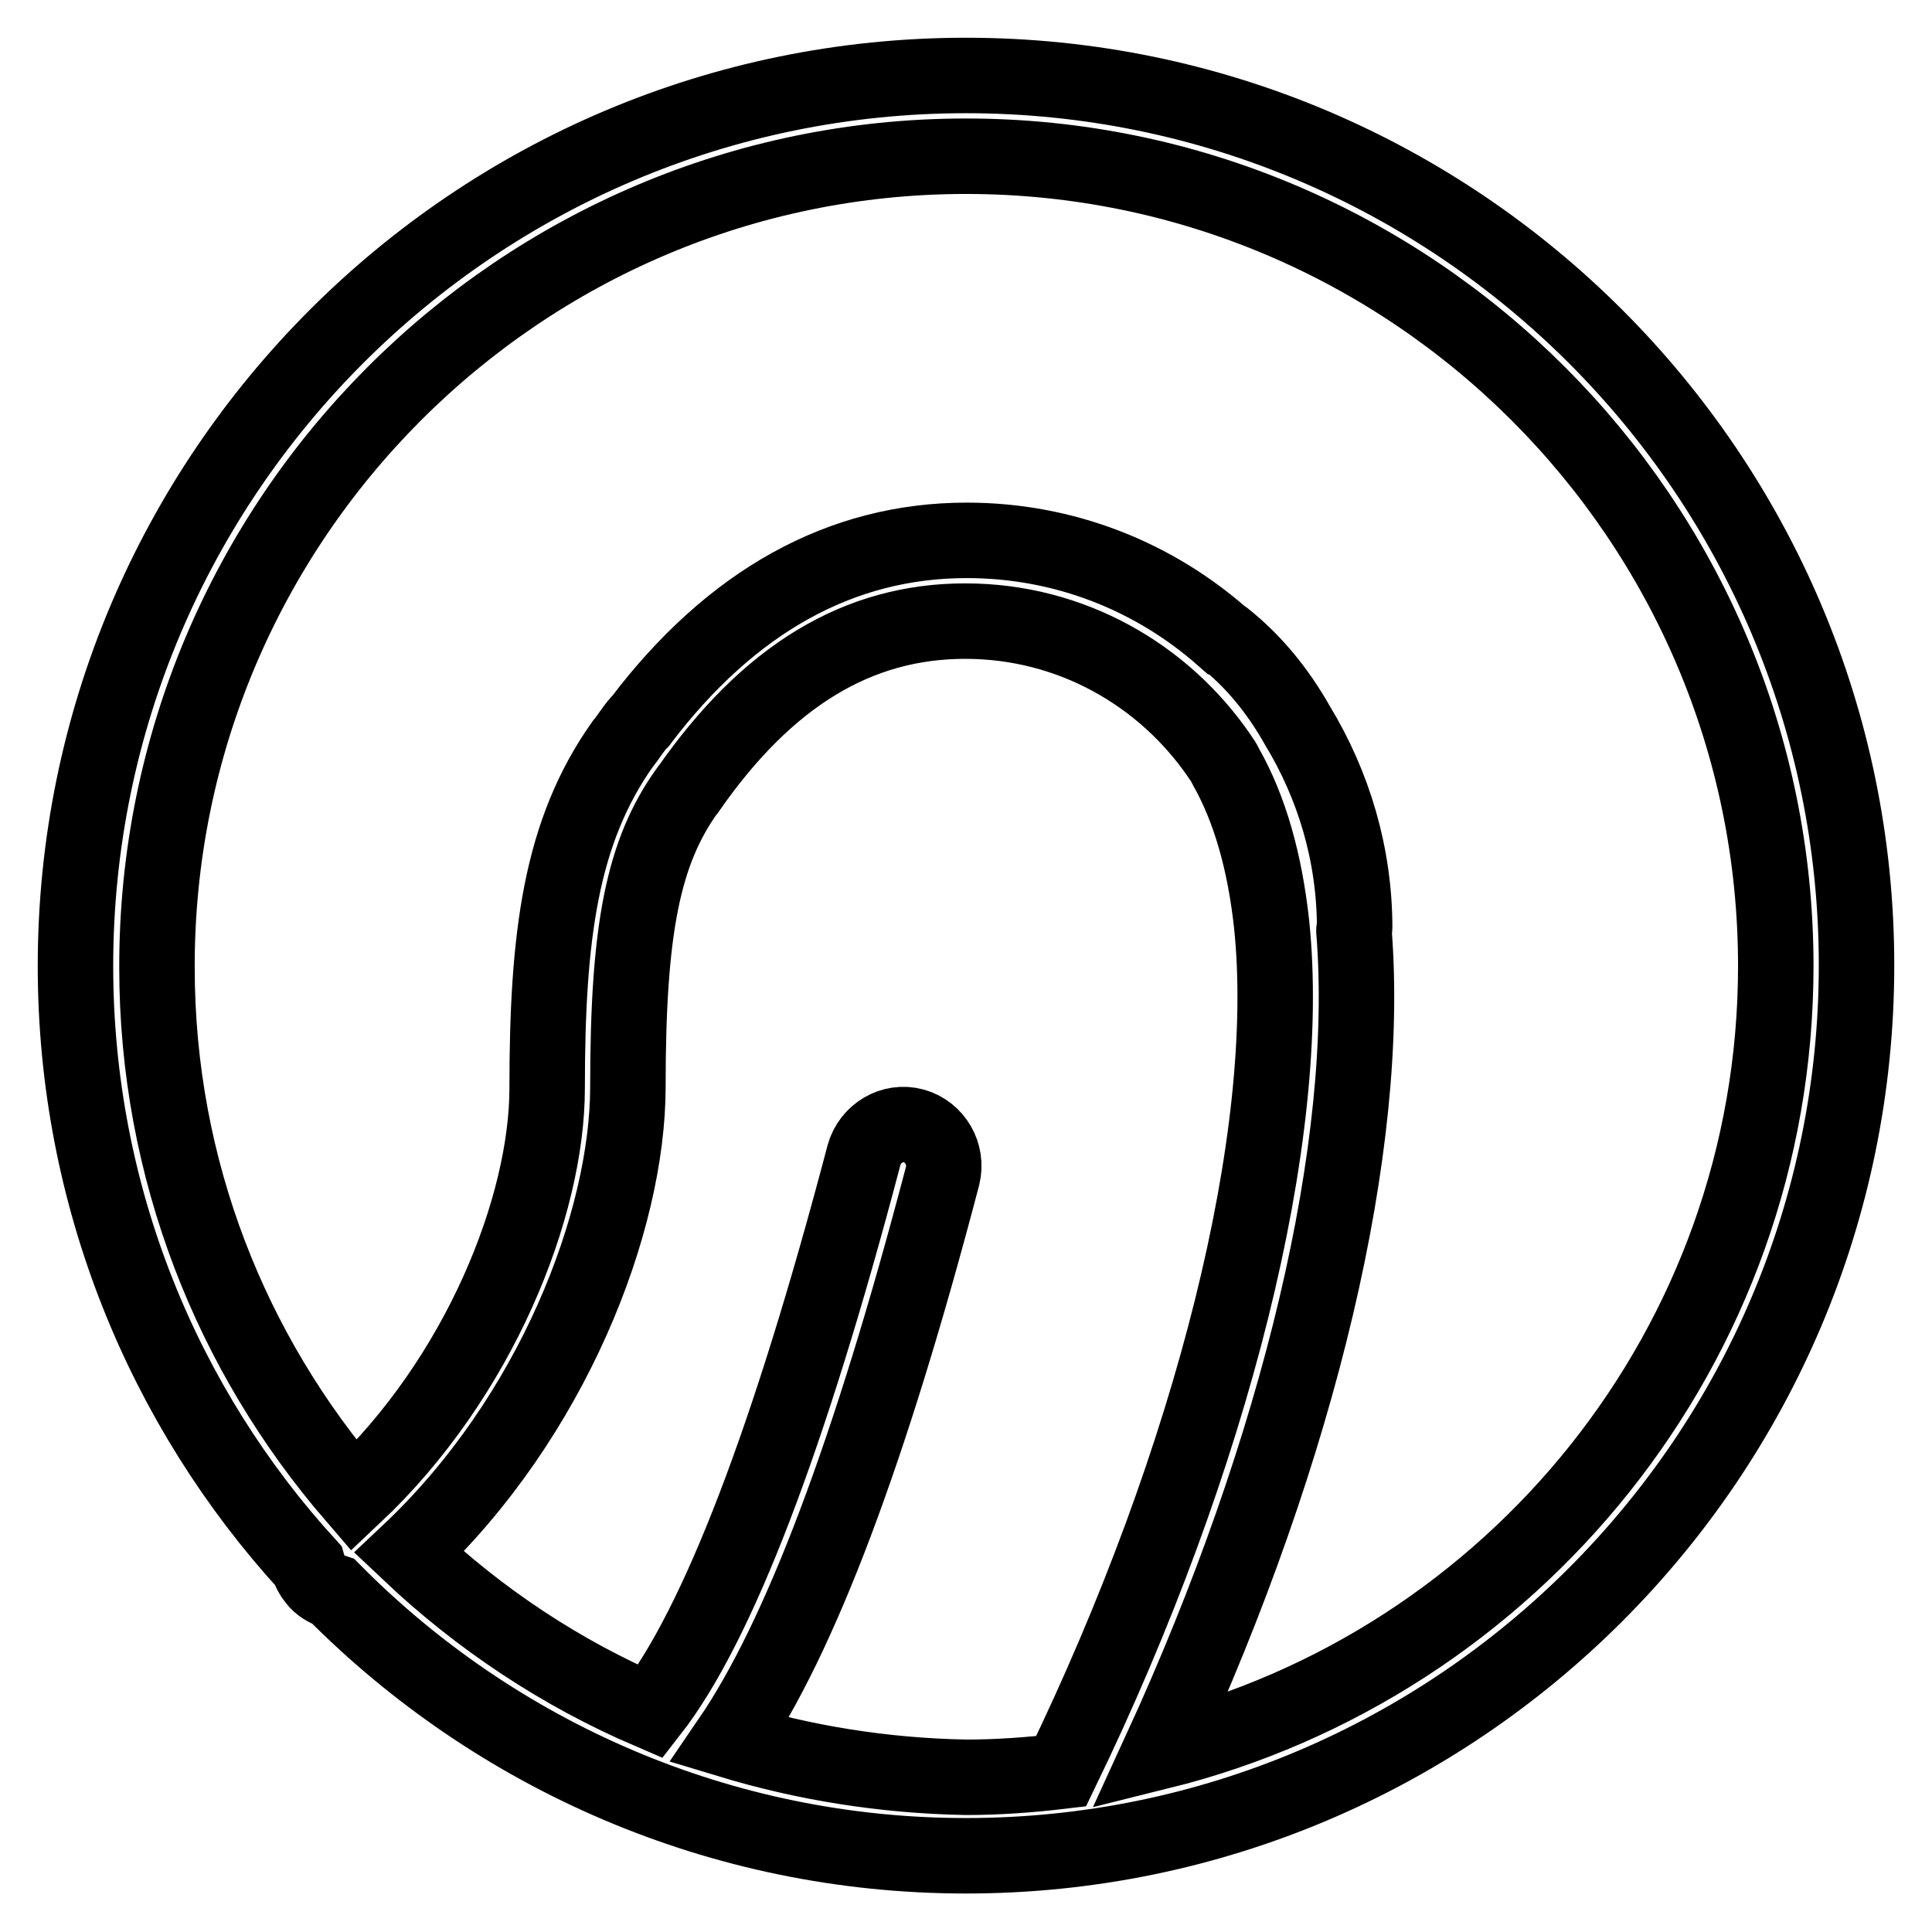 <?xml version="1.0" encoding="utf-8"?>
<!-- Svg Vector Icons : http://www.onlinewebfonts.com/icon -->
<!DOCTYPE svg PUBLIC "-//W3C//DTD SVG 1.1//EN" "http://www.w3.org/Graphics/SVG/1.1/DTD/svg11.dtd">
<svg version="1.1" xmlns="http://www.w3.org/2000/svg" xmlns:xlink="http://www.w3.org/1999/xlink" x="0px" y="0px" viewBox="0 0 256 256" enable-background="new 0 0 256 256" xml:space="preserve">
<g> <path stroke-width="10" fill-opacity="0" stroke="#000000"  d="M128,10C62.9,10,10,62.9,10,128c0,30.6,11.7,58.5,30.8,79.4c0.2,0.7,0.5,1.3,1,1.9c0.6,0.8,1.5,1.3,2.4,1.6 c21.4,21.6,51.1,35,83.8,35c65.1,0,118-52.9,118-118C246,62.9,193.1,10,128,10z M96.7,230.6c9.3-13.6,18.6-38.2,28.2-74.8 c0.7-2.9-1-5.8-3.8-6.6c-2.9-0.8-5.8,1-6.6,3.8c-9.9,37.6-19.4,62.4-28.3,73.8c-11.9-5.1-22.7-12.3-32-21.1 c19-17.9,29-43.8,29-61.7c0-20.9,2-31.1,7.9-39.3c0,0,0.1-0.1,0.1-0.1c10.5-15.1,22.5-22.3,36.7-22.3c14,0,26.3,7.1,33.7,17.9 c0.1,0.1,0.1,0.2,0.2,0.3c0.3,0.4,0.5,0.8,0.7,1.2c3.1,5.5,5.1,12.5,6,20.8c2.9,27.9-7.8,70.7-27.9,112.2 c-4.2,0.5-8.4,0.8-12.6,0.8C117.1,235.3,106.6,233.6,96.7,230.6z M153.7,232.1c18.6-40.5,28-80.4,25.7-108.8c0-0.1,0.1-0.2,0.1-0.3 c0-9.8-2.8-19-7.6-26.9c-2.6-4.6-5.8-8.5-9.7-11.6c-0.1-0.1-0.2-0.1-0.2-0.1c-9.1-8-20.9-12.8-33.9-12.8 c-16.7,0-31.2,8.1-43.2,23.9c0,0.1-0.1,0.1-0.2,0.2c-0.8,0.9-1.4,1.9-2.1,2.8l-0.1,0.1c-8.2,11.6-10,25.3-10,45.6 c0,15.6-8.9,38.3-25.6,54c-16.2-18.8-26.1-43.2-26.1-70C20.7,68.9,68.9,20.7,128,20.7c59.1,0,107.3,48.1,107.3,107.3 C235.3,178.3,200.4,220.5,153.7,232.1z"/></g>
</svg>